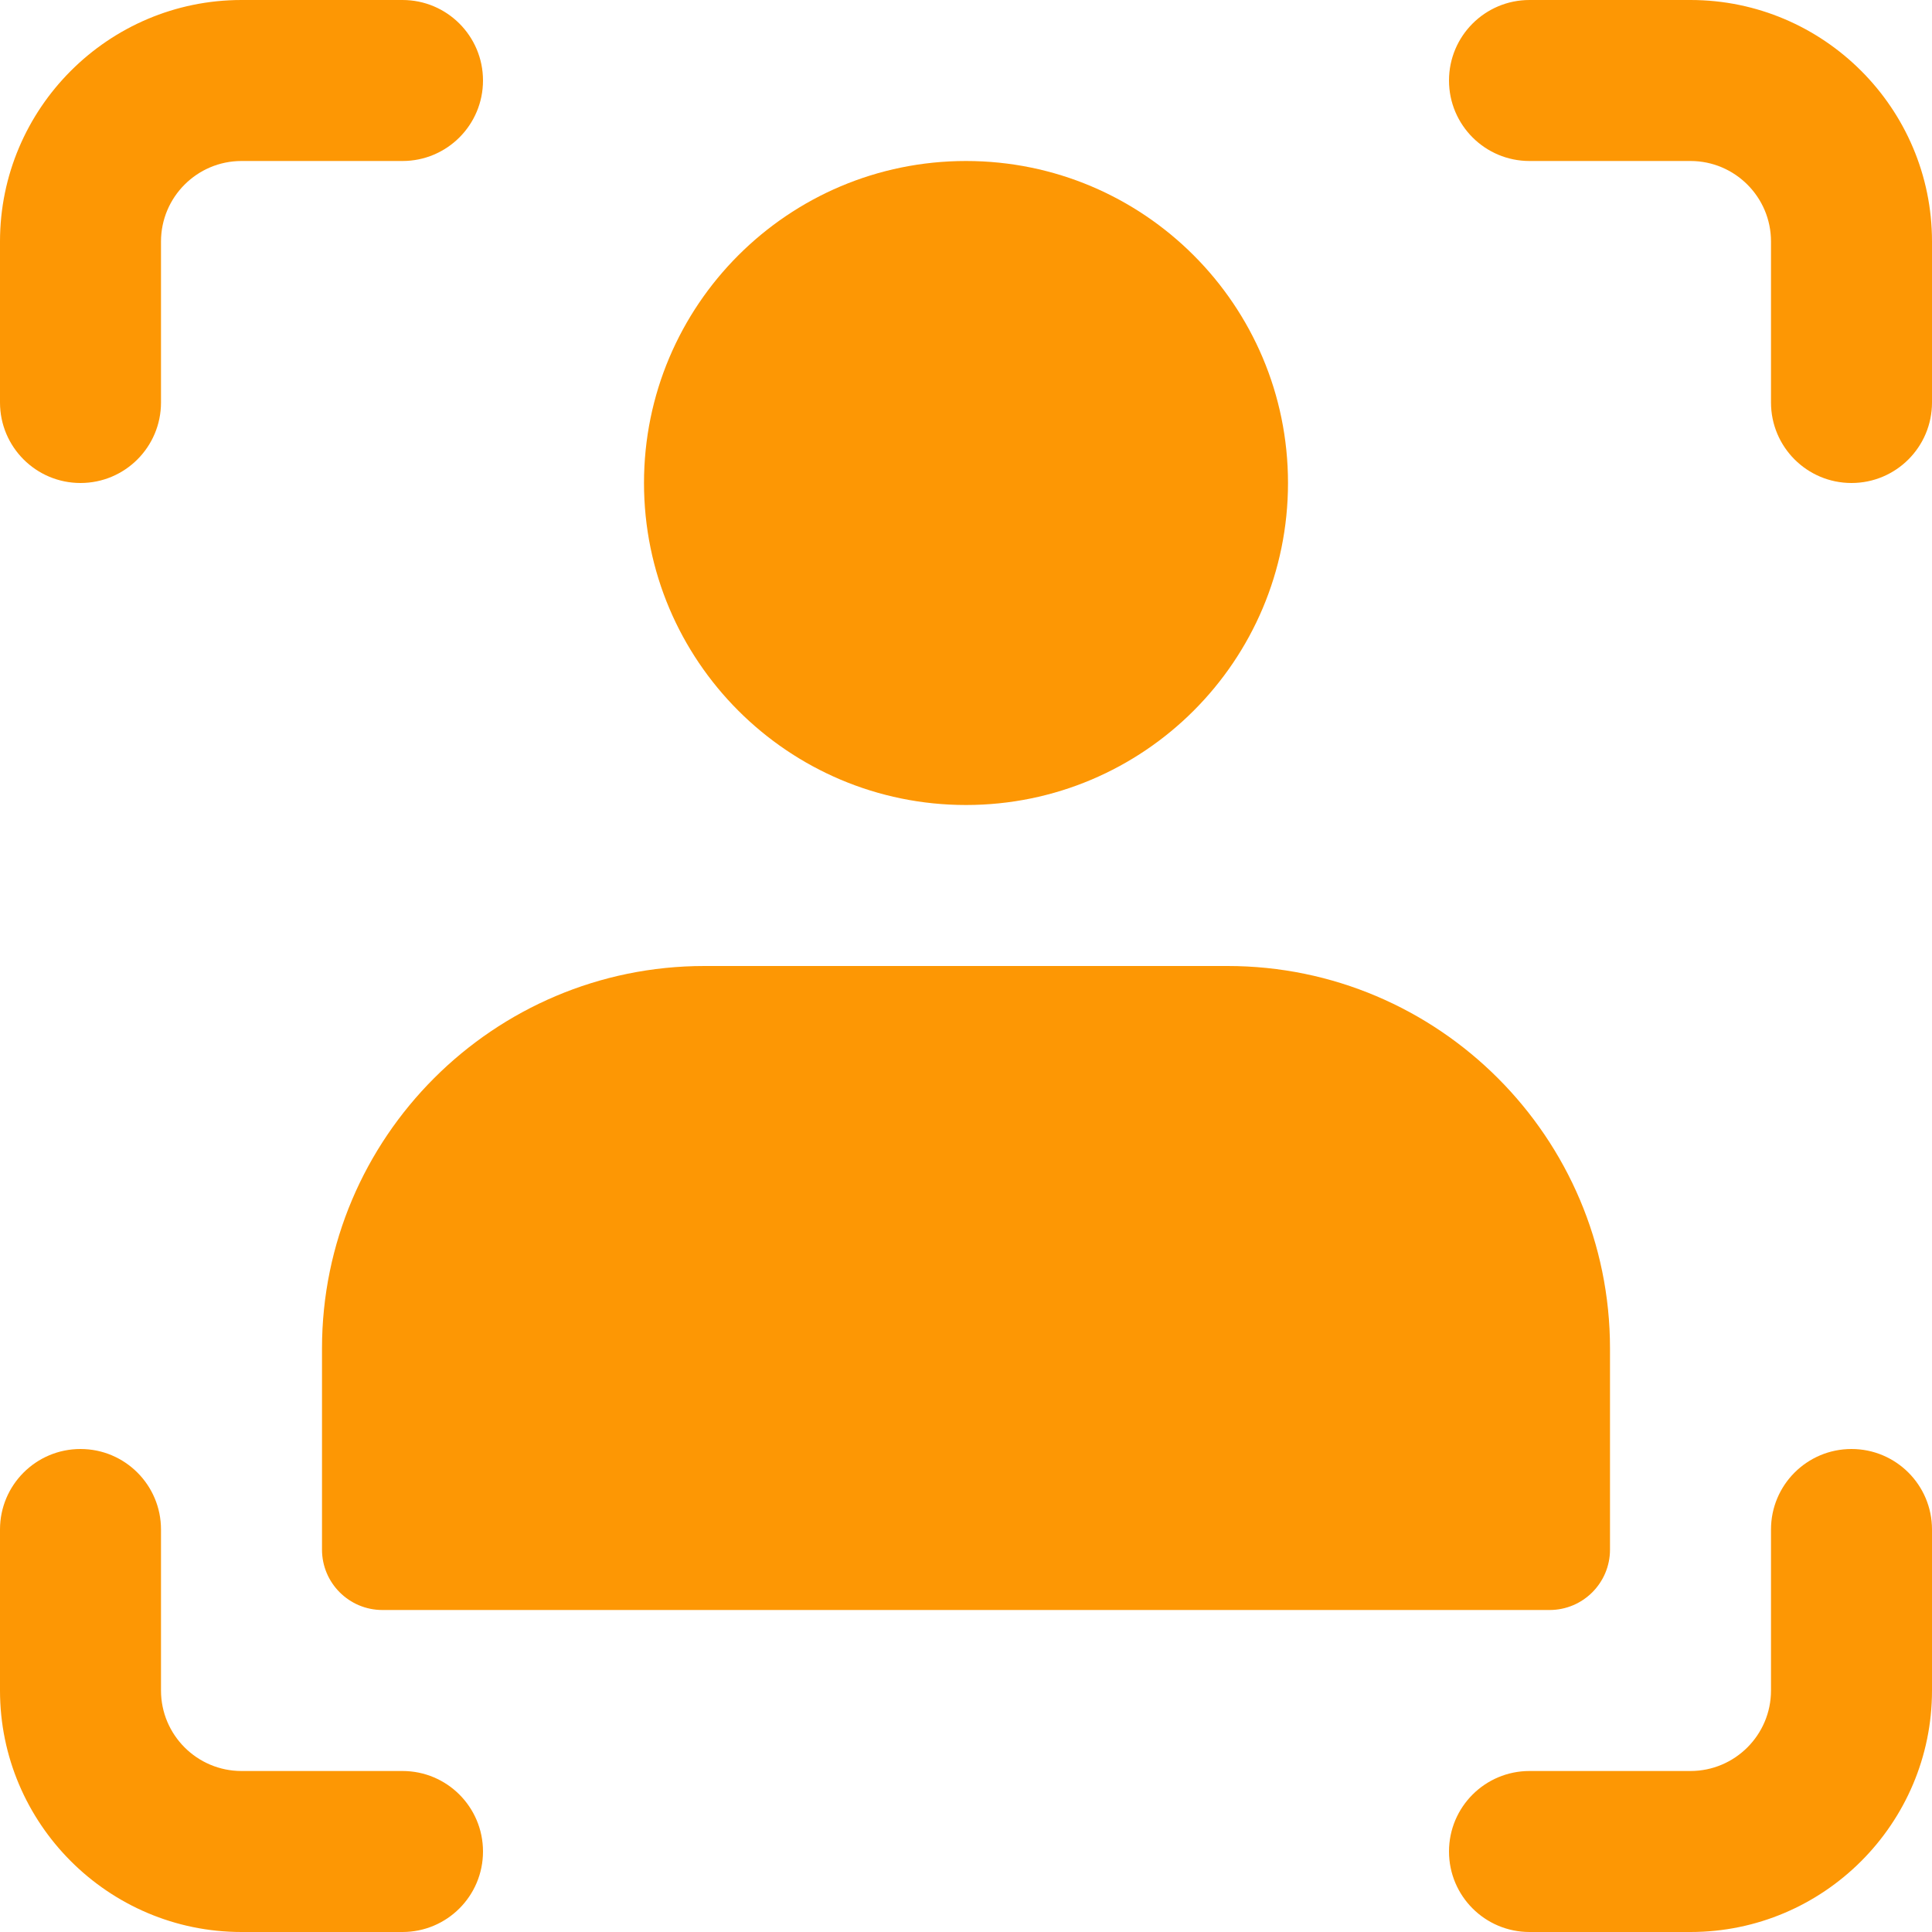 <svg width="30" height="30" viewBox="0 0 30 30" fill="none" xmlns="http://www.w3.org/2000/svg">
<g clip-path="url(#clip0_831_754)">
<path d="M15 12.5C17.761 12.5 20 10.261 20 7.5C20 4.739 17.761 2.5 15 2.5C12.239 2.5 10 4.739 10 7.5C10 10.261 12.239 12.5 15 12.5Z" fill="#FD9704"/>
<path d="M19.062 15H10.938C7.664 15 5 17.664 5 20.938V24.062C5 24.58 5.42 25 5.938 25H24.062C24.58 25 25 24.58 25 24.062V20.938C25 17.664 22.336 15 19.062 15Z" fill="#FD9704"/>
<path d="M6.25 0H3.75C1.683 0 0 1.683 0 3.75V6.25C0 6.941 0.56 7.5 1.25 7.5C1.94 7.5 2.5 6.941 2.5 6.25V3.75C2.5 3.06 3.061 2.5 3.75 2.5H6.25C6.94 2.5 7.5 1.941 7.5 1.25C7.5 0.559 6.94 0 6.25 0Z" fill="#FD9704"/>
<path d="M6.25 27.5H3.75C3.061 27.5 2.5 26.94 2.5 26.25V23.75C2.5 23.059 1.94 22.5 1.25 22.5C0.56 22.5 0 23.059 0 23.75V26.25C0 28.317 1.683 30 3.75 30H6.25C6.94 30 7.5 29.441 7.5 28.75C7.5 28.059 6.94 27.5 6.25 27.5Z" fill="#FD9704"/>
<path d="M26.25 0H23.75C23.06 0 22.5 0.559 22.5 1.25C22.5 1.941 23.06 2.5 23.75 2.5H26.25C26.939 2.5 27.5 3.06 27.5 3.75V6.25C27.5 6.941 28.06 7.5 28.75 7.5C29.44 7.5 30 6.941 30 6.25V3.75C30 1.683 28.317 0 26.25 0Z" fill="#FD9704"/>
<path d="M28.75 22.5C28.06 22.5 27.5 23.059 27.5 23.75V26.25C27.5 26.94 26.939 27.5 26.25 27.5H23.75C23.06 27.5 22.5 28.059 22.5 28.75C22.5 29.441 23.06 30 23.75 30H26.25C28.317 30 30 28.317 30 26.25V23.75C30 23.059 29.44 22.5 28.75 22.5Z" fill="#FD9704"/>
</g>
<defs>
<clipPath id="clip0_831_754">
<rect width="30" height="30" fill="white"/>
</clipPath>
</defs>
</svg>
